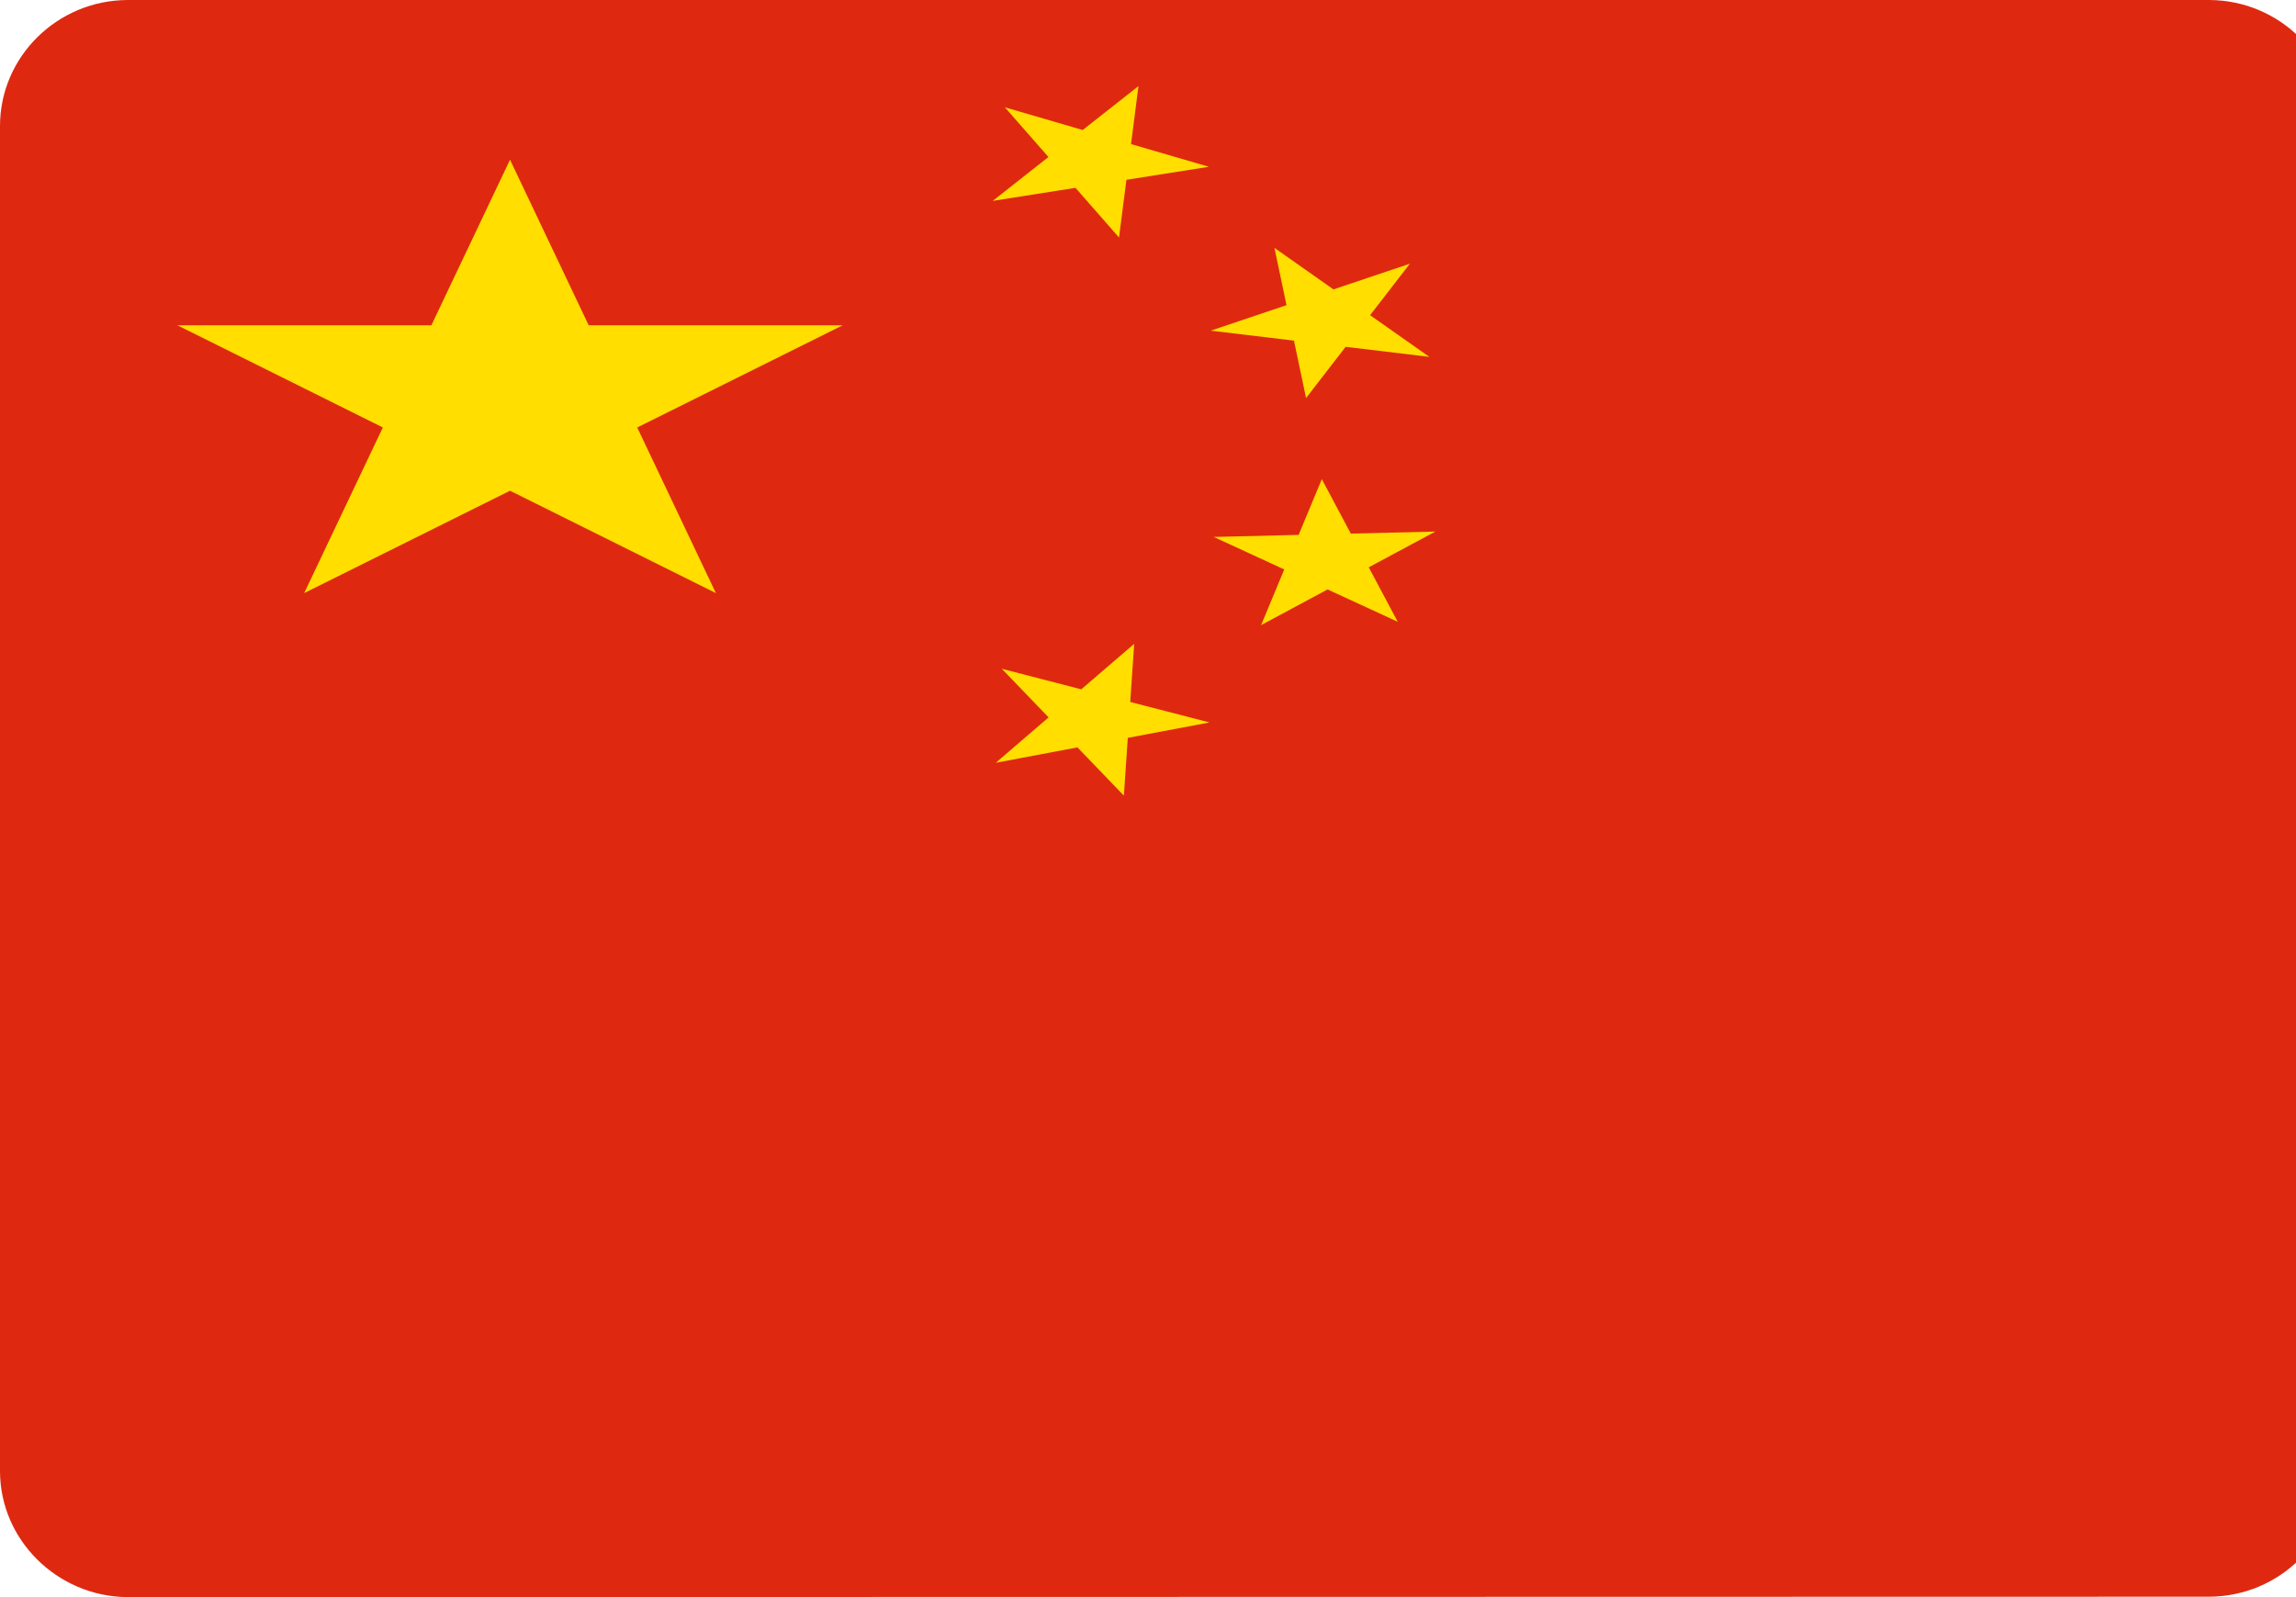 <svg width="55.2" height="38.4" xmlns="http://www.w3.org/2000/svg" xmlns:svg="http://www.w3.org/2000/svg" enable-background="new 0 0 55.2 38.4" version="1.1" xml:space="preserve">
 <style type="text/css">.st0{fill:#DE2910;} .st1{fill:#FFDE00;}</style>
 <g class="layer">
  <title>Layer 1</title>
  <g id="svg_1">
   <path class="st0" d="m3.06,0l50.06,0c1.69,0.01 3.06,1.37 3.06,3.03l0,32.33c0,1.66 -1.37,3.02 -3.06,3.03l-50.07,0.01c-1.68,-0.02 -3.05,-1.38 -3.05,-3.03l0,-32.34c0,-1.66 1.37,-3.02 3.06,-3.03l0,0z" id="svg_2"/>
   <polygon class="st1" id="svg_3" points="12.262,3.84 17.211,14.26 4.263,7.82 20.262,7.82 7.313,14.26 12.262,3.84 "/>
   <polygon class="st1" id="svg_4" points="27.371,2.07 26.903,5.71 24.159,2.58 29.064,4.01 23.867,4.83 27.371,2.07 "/>
   <polygon class="st1" id="svg_5" points="33.896,6.34 31.4,9.57 30.64,5.96 34.363,8.58 29.108,7.95 33.896,6.34 "/>
   <polygon class="st1" id="svg_6" points="34.509,12.78 30.319,15.03 31.779,11.52 33.604,14.95 29.181,12.91 34.509,12.78 "/>
   <polygon class="st1" id="svg_7" points="27.268,15.48 27.02,19.13 24.086,16.08 29.078,17.37 23.94,18.34 27.268,15.48 "/>
  </g>
 </g>
</svg>